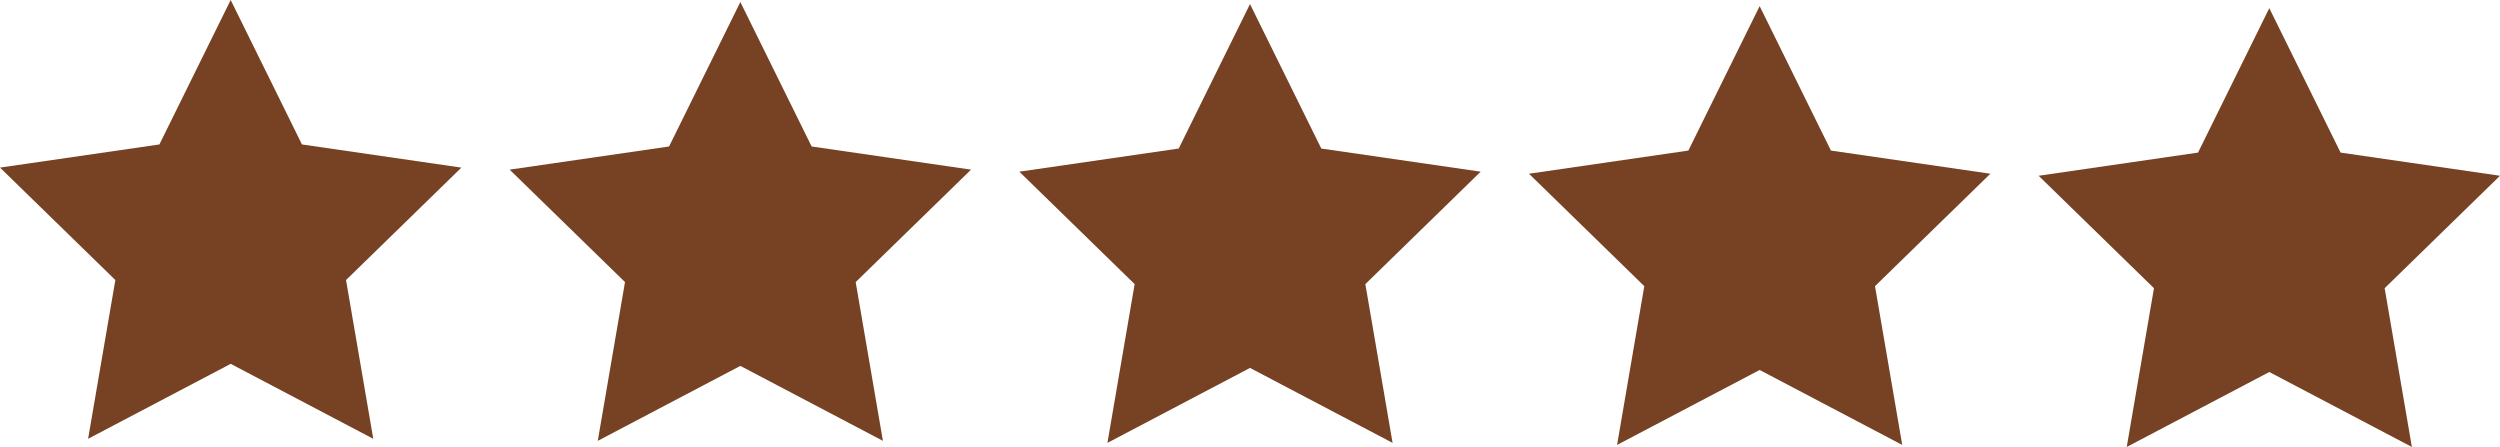 <svg xmlns="http://www.w3.org/2000/svg" id="Layer_2" data-name="Layer 2" viewBox="0 0 1268.08 226.71"><defs><style>      .cls-1 {        fill: #774223;      }    </style></defs><g id="_&#xCE;&#xD3;&#xC8;_1" data-name="&#x2014;&#xCE;&#xD3;&#xC8;_1"><g><polygon class="cls-1" points="117.01 0 153.17 73.27 234.03 85.02 175.52 142.04 189.33 222.57 117.01 184.55 44.69 222.57 58.51 142.04 0 85.01 80.85 73.27 117.01 0"></polygon><polygon class="cls-1" points="375.53 1.03 411.69 74.3 492.54 86.05 434.03 143.08 447.84 223.61 375.53 185.59 303.21 223.61 317.02 143.08 258.51 86.05 339.37 74.3 375.53 1.03"></polygon><polygon class="cls-1" points="634.04 2.07 670.2 75.34 751.05 87.08 692.55 144.11 706.36 224.64 634.04 186.62 561.72 224.64 575.53 144.11 517.03 87.08 597.88 75.34 634.04 2.07"></polygon><polygon class="cls-1" points="892.55 3.1 928.71 76.37 1009.57 88.12 951.06 145.15 964.87 225.68 892.55 187.66 820.23 225.68 834.04 145.15 775.54 88.12 856.39 76.37 892.55 3.1"></polygon><polygon class="cls-1" points="1151.06 4.14 1187.22 77.4 1268.08 89.15 1209.57 146.18 1223.38 226.71 1151.06 188.69 1078.75 226.71 1092.56 146.18 1034.05 89.15 1114.91 77.4 1151.06 4.14"></polygon></g></g></svg>